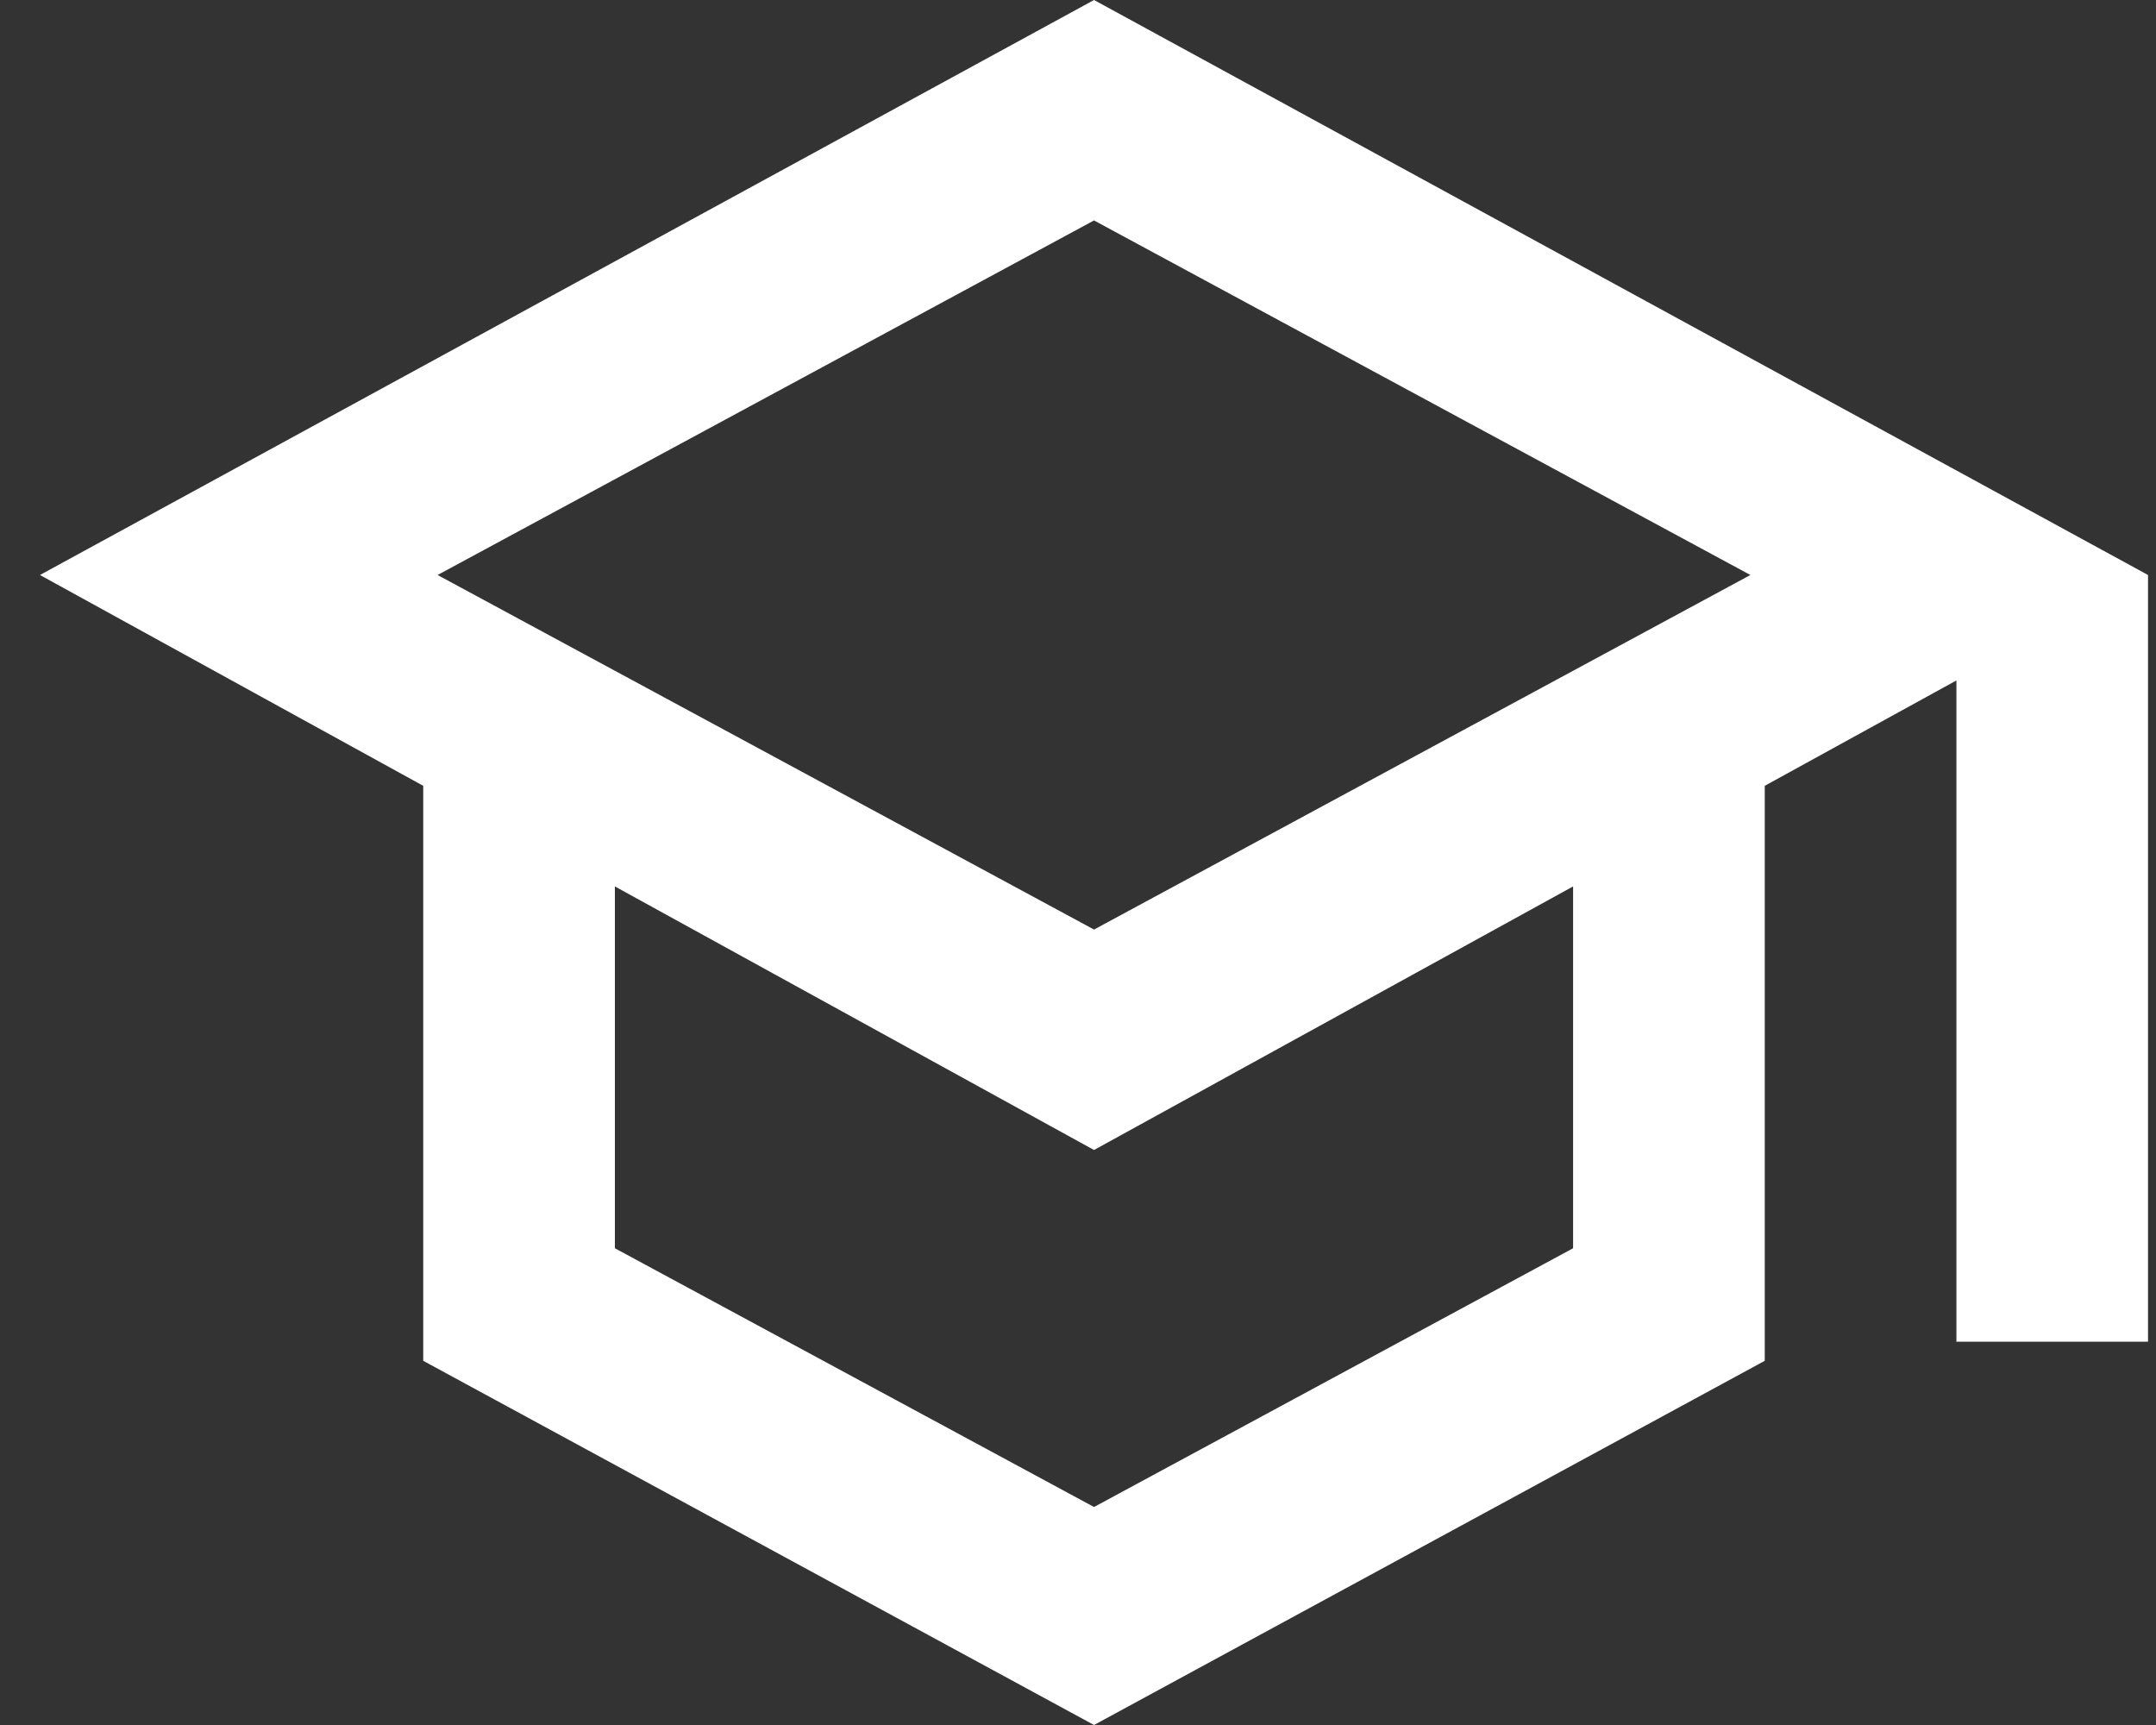 <svg width="30" height="24" viewBox="0 0 30 24" fill="none" xmlns="http://www.w3.org/2000/svg">
<rect x="0" y="0" width="30" height="24" fill="#333333" stroke="none"/>
<path d="M15.223 24L5.889 18.933V10.933L0.556 8L15.223 0L29.889 8V18.667H27.223V9.467L24.556 10.933V18.933L15.223 24ZM15.223 12.933L24.356 8L15.223 3.067L6.089 8L15.223 12.933ZM15.223 20.967L21.889 17.367V12.333L15.223 16L8.556 12.333V17.367L15.223 20.967Z" fill="white"/>
</svg>
